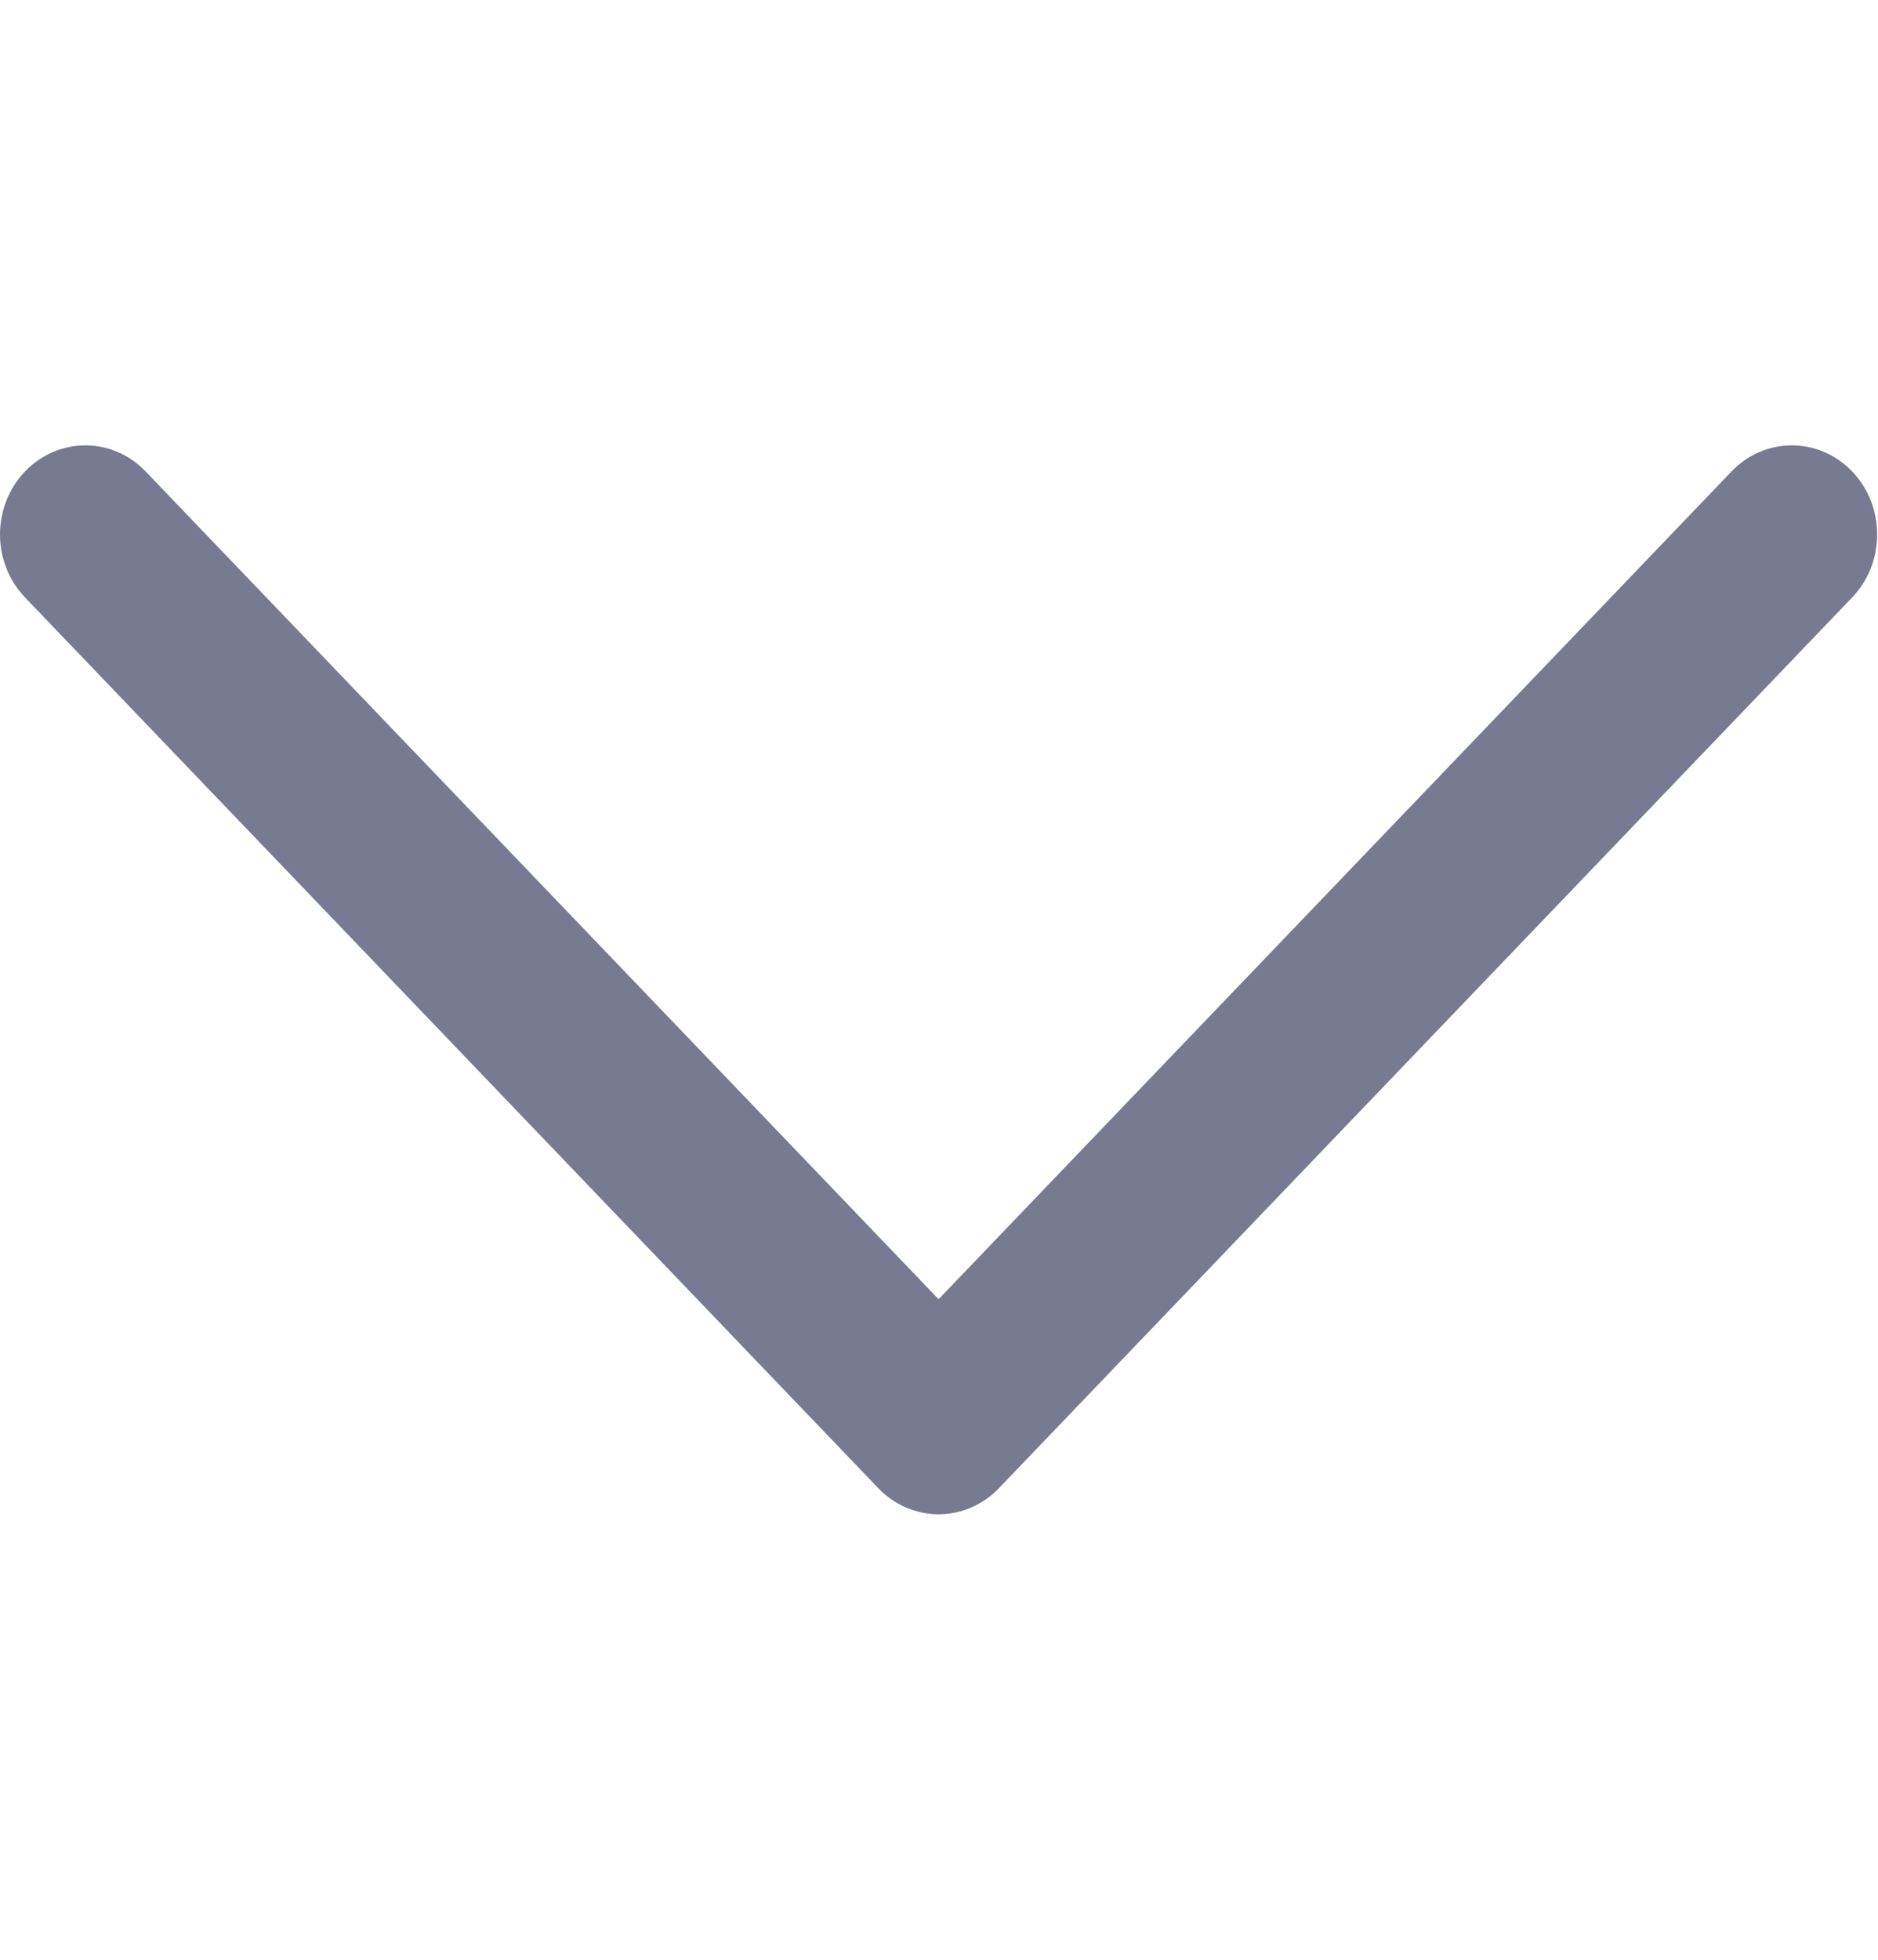<svg width="93" height="97" viewBox="0 0 93 97" fill="none" xmlns="http://www.w3.org/2000/svg">
<g clip-path="url(#clip0_23_2)">
<path d="M91.721 23.337C90.071 21.615 87.395 21.615 85.745 23.337L46.48 64.31L7.213 23.337C5.563 21.615 2.888 21.615 1.238 23.337C-0.412 25.059 -0.412 27.851 1.238 29.572L43.493 73.663C44.285 74.49 45.36 74.954 46.48 74.954C47.601 74.954 48.676 74.49 49.468 73.663L91.721 29.572C93.371 27.851 93.371 25.059 91.721 23.337Z" fill="#787A91"/>
</g>
<defs>
<clipPath id="clip0_23_2">
<rect width="92.958" height="97" fill="white"/>
</clipPath>
</defs>
</svg>
